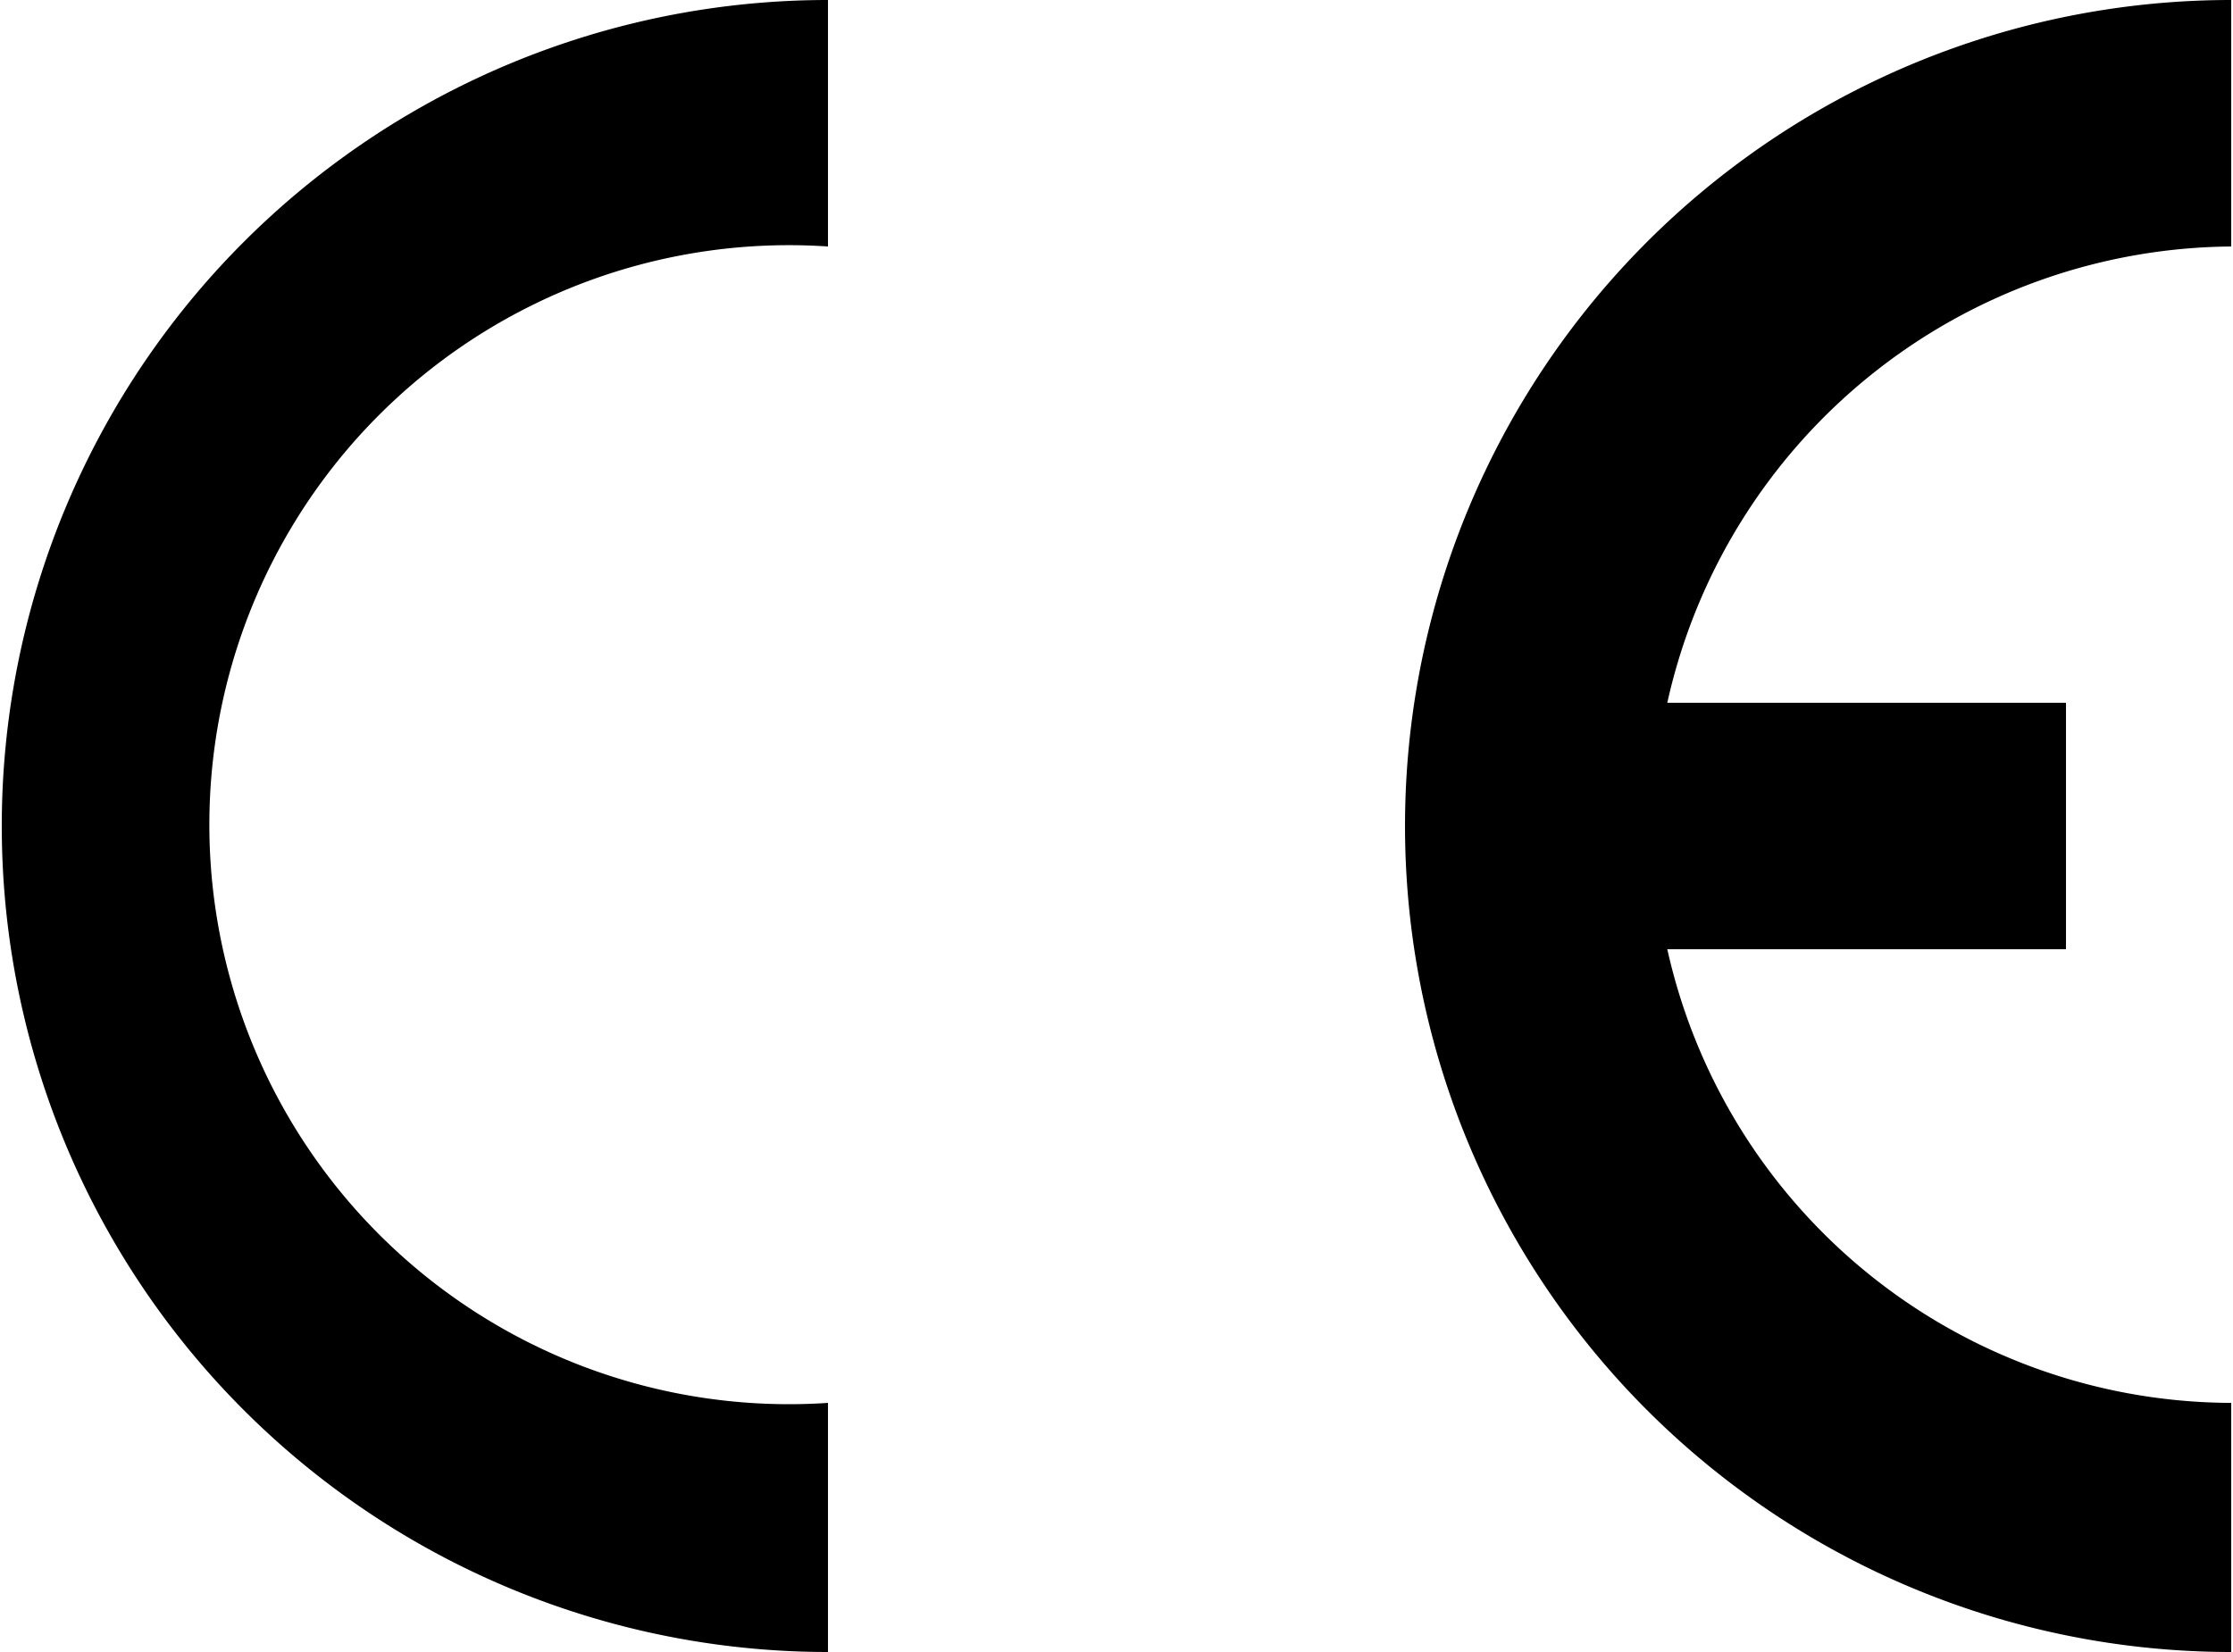 <svg id="レイヤ_1" data-name="レイヤ－ 1" xmlns="http://www.w3.org/2000/svg" width="30mm" height="22.2mm" viewBox="0 0 85 63"><path d="M31.5,53.5a22.1,22.1,0,1,1,0-44.1V0a31.5,31.5,0,0,0,0,63Z"/><path d="M85,9.4V0a31.5,31.5,0,0,0,0,63V53.5A22.1,22.1,0,0,1,63.5,36.2H78.7V26.8H63.5A22.2,22.2,0,0,1,85,9.4Z"/></svg>